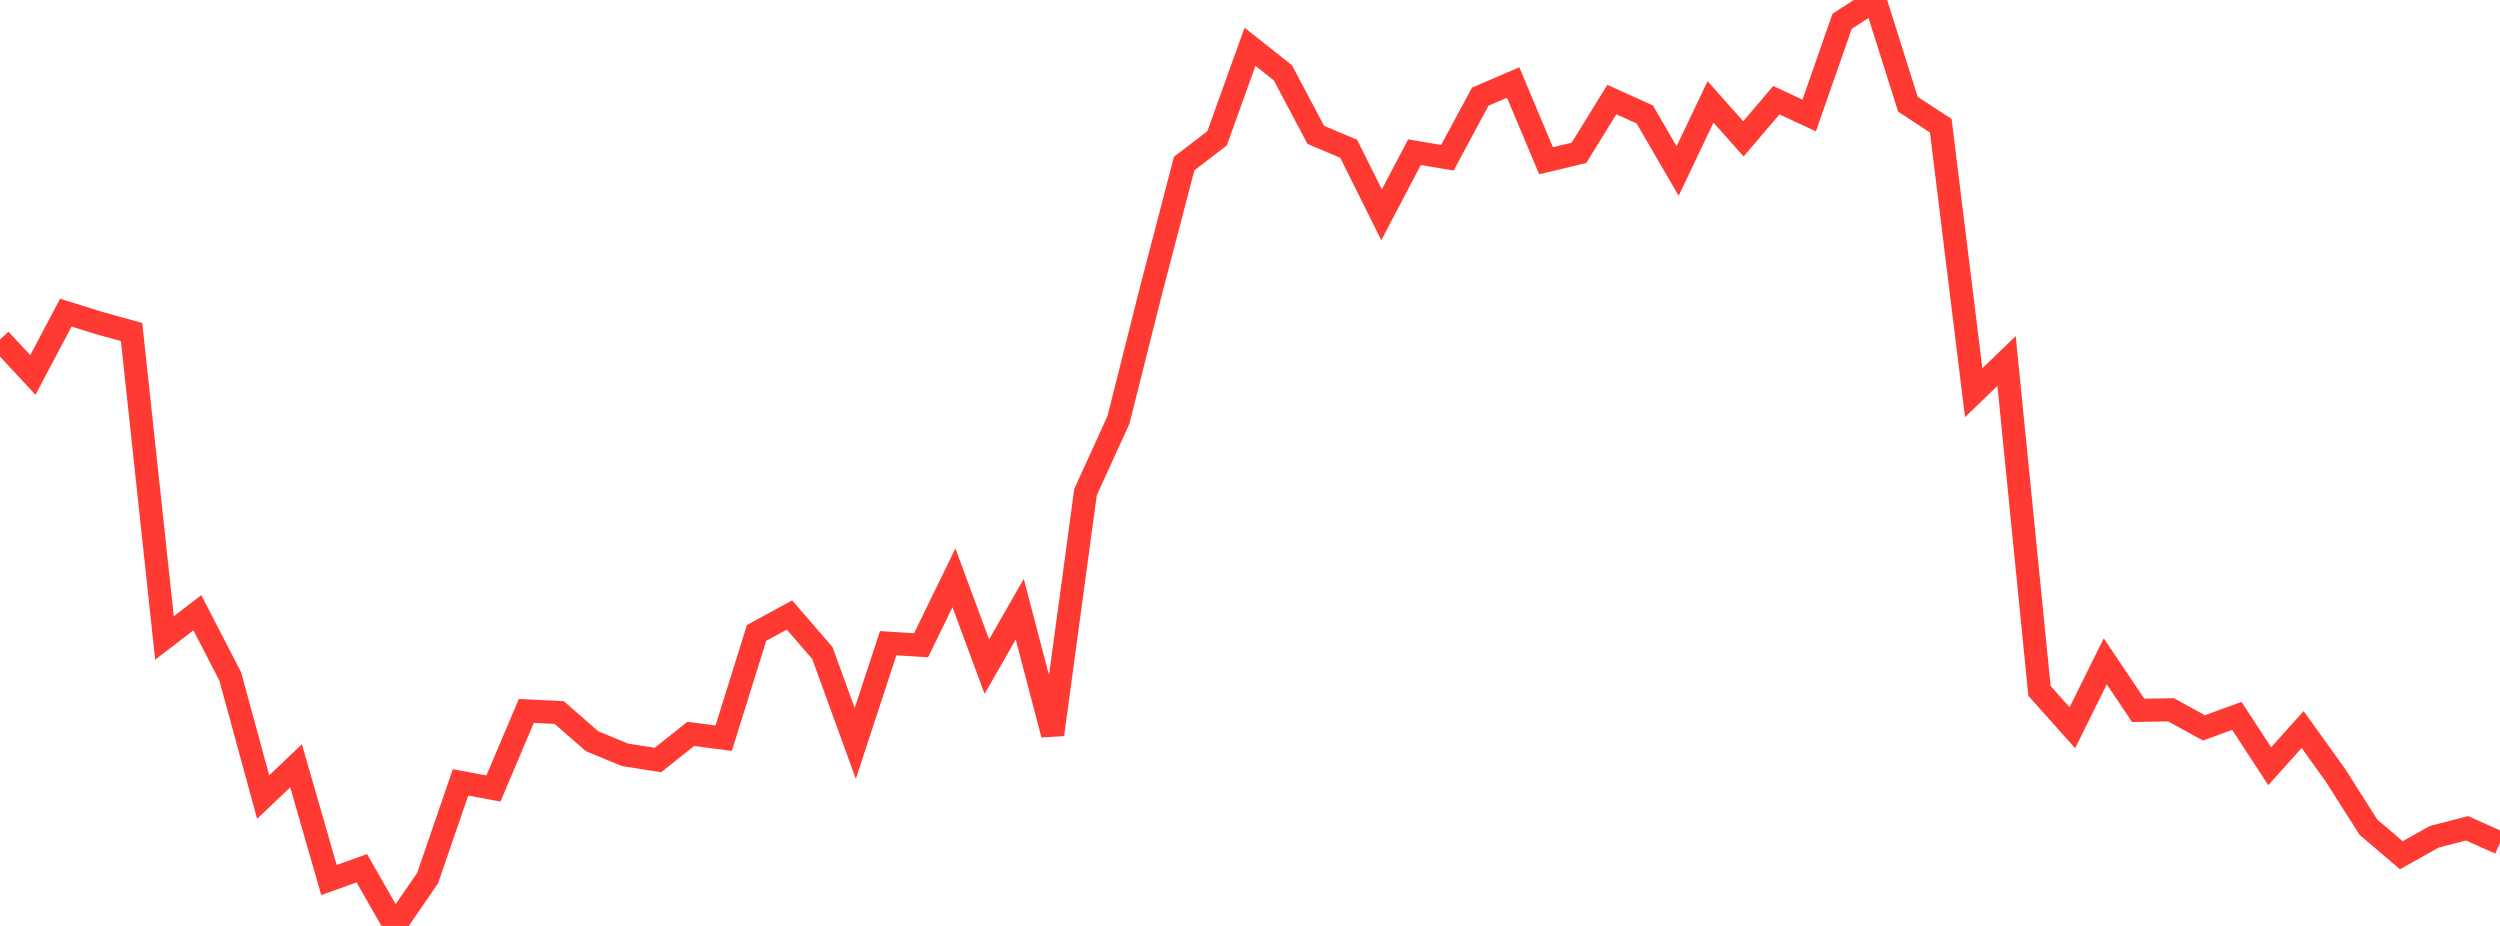 <?xml version="1.0" standalone="no"?>
<!DOCTYPE svg PUBLIC "-//W3C//DTD SVG 1.1//EN" "http://www.w3.org/Graphics/SVG/1.1/DTD/svg11.dtd">

<svg width="135" height="50" viewBox="0 0 135 50" preserveAspectRatio="none" 
  xmlns="http://www.w3.org/2000/svg"
  xmlns:xlink="http://www.w3.org/1999/xlink">


<polyline points="0.0, 18.336 1.776, 20.249 3.553, 16.883 5.329, 17.436 7.105, 17.929 8.882, 34.45 10.658, 33.088 12.434, 36.53 14.211, 43.043 15.987, 41.351 17.763, 47.52 19.539, 46.885 21.316, 50.0 23.092, 47.417 24.868, 42.25 26.645, 42.579 28.421, 38.391 30.197, 38.477 31.974, 40.027 33.75, 40.761 35.526, 41.042 37.303, 39.63 39.079, 39.863 40.855, 34.178 42.632, 33.211 44.408, 35.263 46.184, 40.149 47.961, 34.733 49.737, 34.845 51.513, 31.202 53.289, 36 55.066, 32.896 56.842, 39.666 58.618, 26.573 60.395, 22.679 62.171, 15.626 63.947, 8.829 65.724, 7.467 67.5, 2.525 69.276, 3.932 71.053, 7.285 72.829, 8.034 74.605, 11.602 76.382, 8.217 78.158, 8.52 79.934, 5.219 81.711, 4.455 83.487, 8.68 85.263, 8.254 87.039, 5.377 88.816, 6.178 90.592, 9.235 92.368, 5.502 94.145, 7.498 95.921, 5.412 97.697, 6.236 99.474, 1.151 101.25, 0.0 103.026, 5.627 104.803, 6.79 106.579, 21.207 108.355, 19.493 110.132, 37.307 111.908, 39.298 113.684, 35.711 115.461, 38.359 117.237, 38.329 119.013, 39.306 120.789, 38.658 122.566, 41.376 124.342, 39.394 126.118, 41.868 127.895, 44.668 129.671, 46.183 131.447, 45.186 133.224, 44.728 135.0, 45.525" fill="none" stroke="#ff3a33" stroke-width="1.25"/>

</svg>